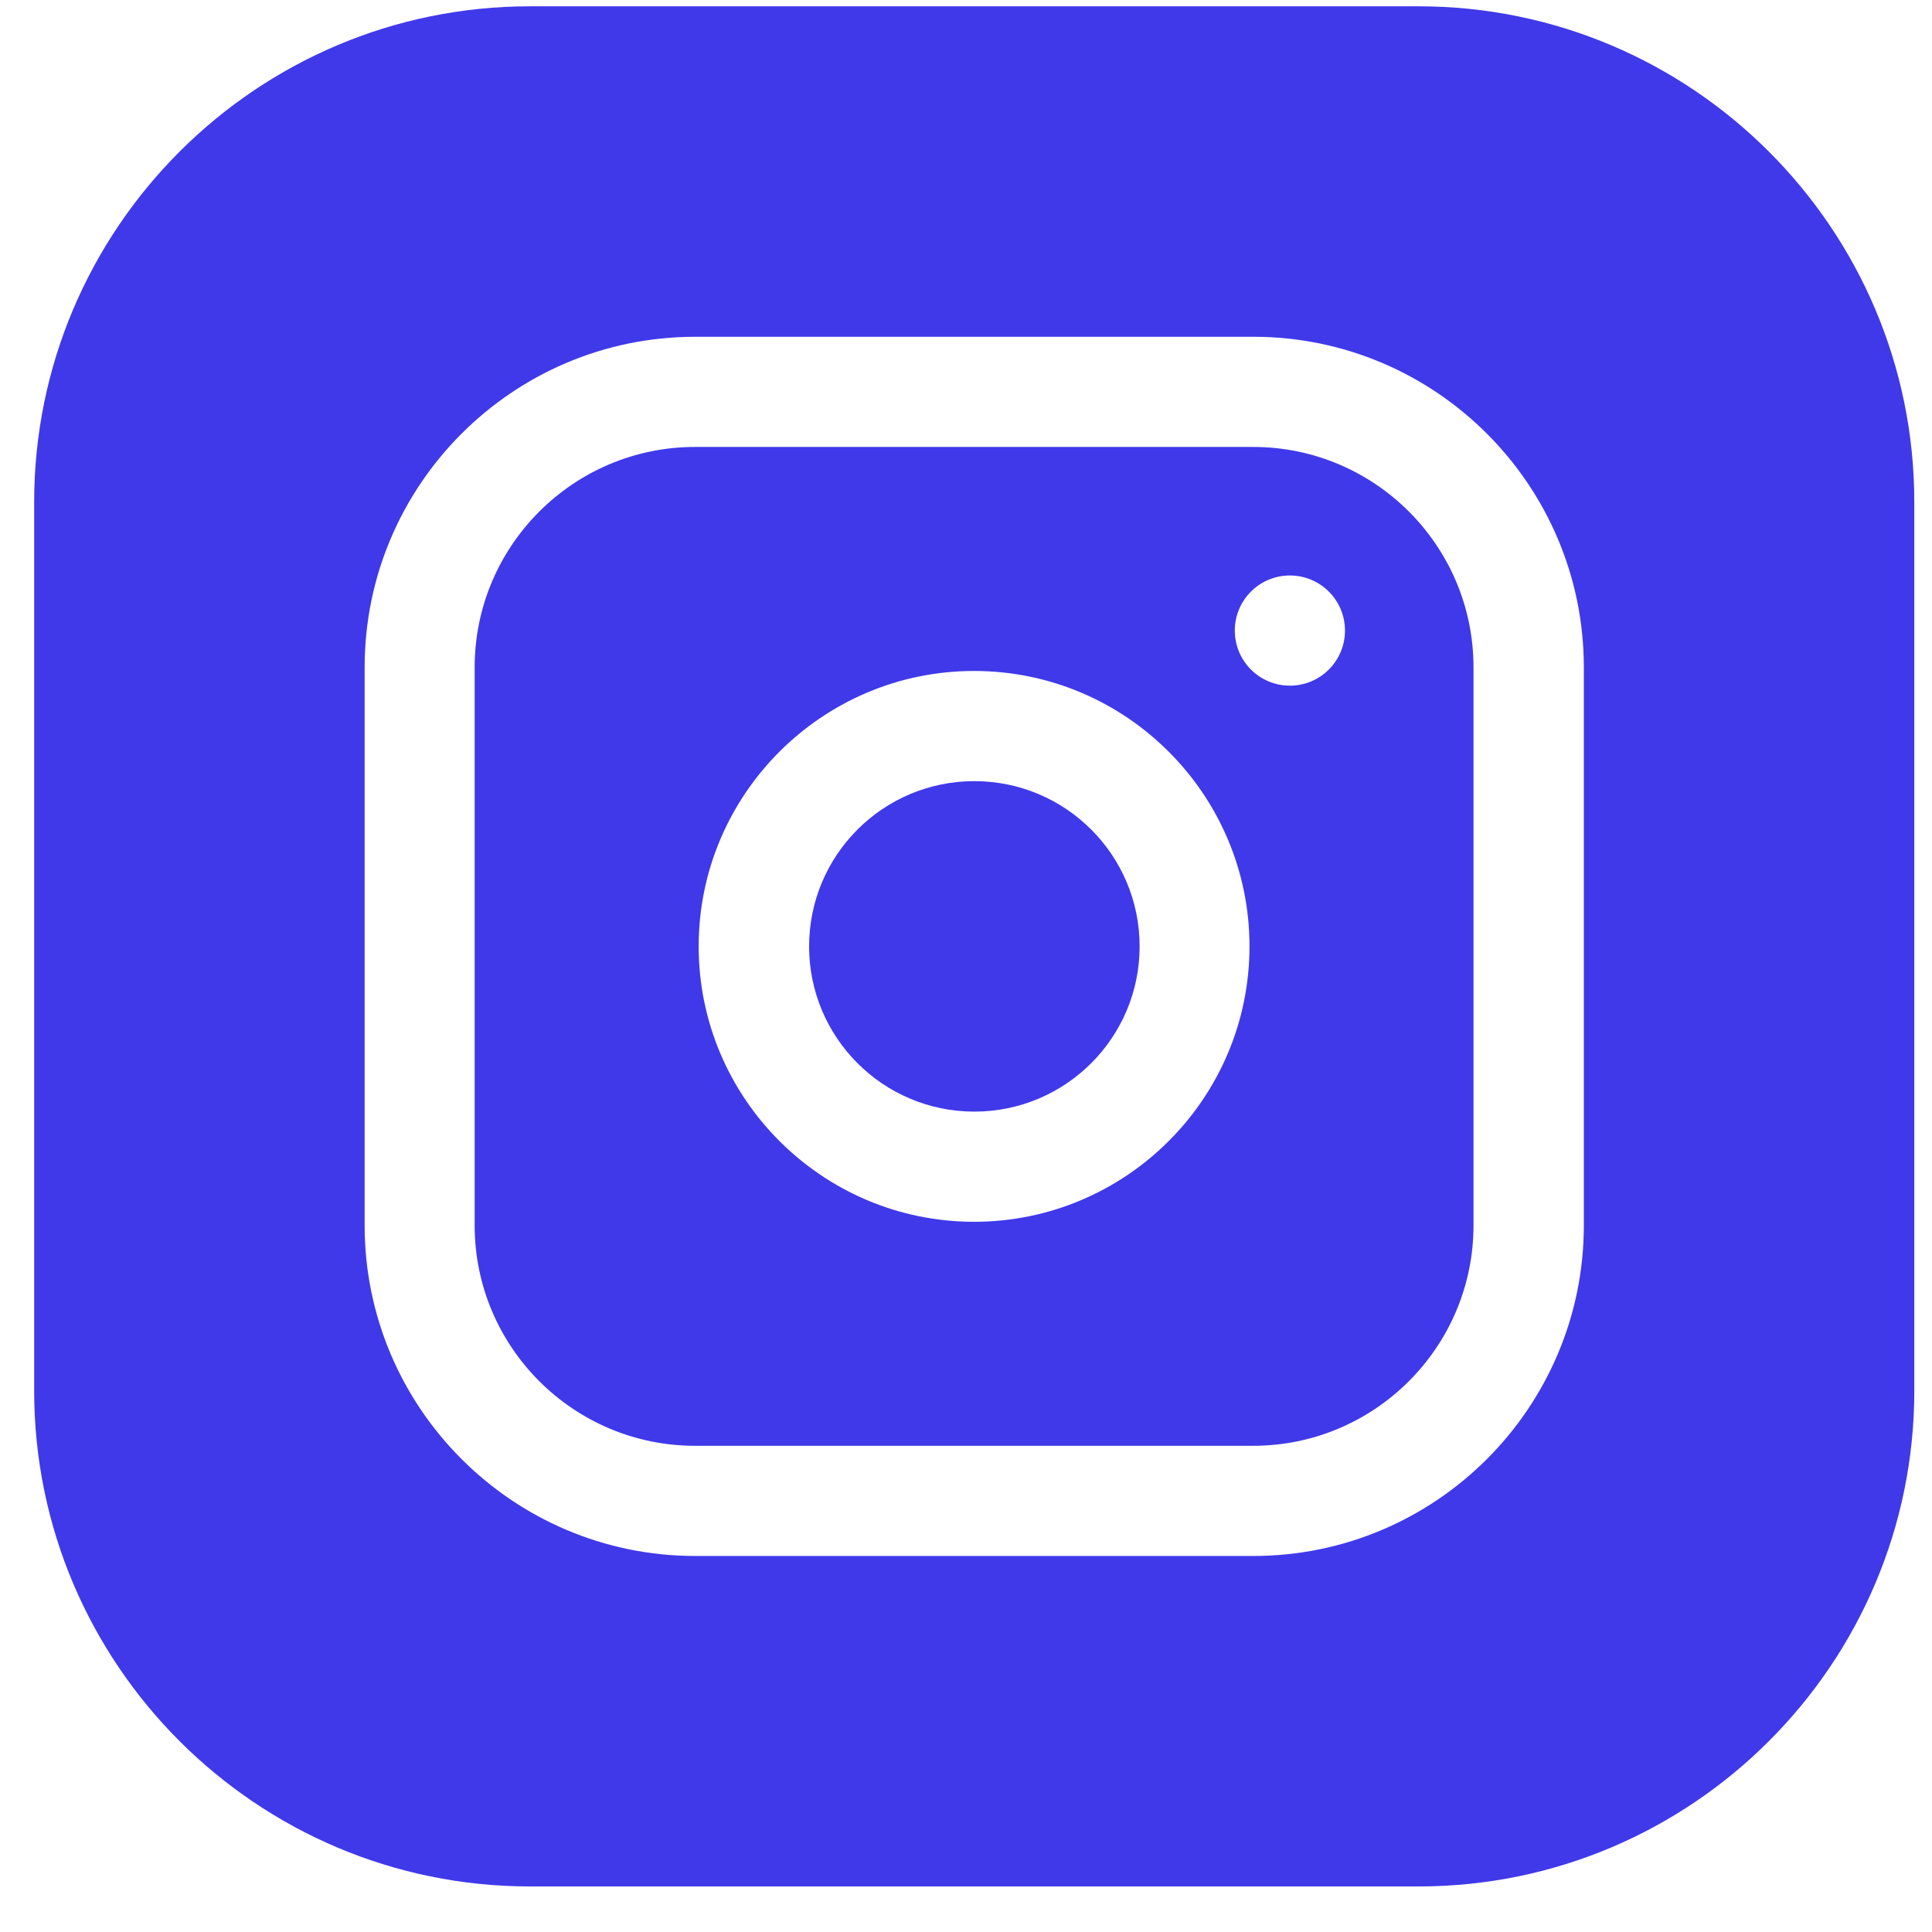 <?xml version="1.0" encoding="UTF-8"?> <svg xmlns="http://www.w3.org/2000/svg" width="38" height="38" viewBox="0 0 38 38" fill="none"><g clip-path="url(#clip0_830_3565)"><path d="M22.415 18.614C22.415 20.409 20.959 21.864 19.164 21.864C17.369 21.864 15.914 20.409 15.914 18.614C15.914 16.819 17.369 15.364 19.164 15.364C20.959 15.364 22.415 16.819 22.415 18.614Z" fill="#4039E9"></path><path d="M24.648 8.791H13.67C11.28 8.791 9.336 10.735 9.336 13.125V24.103C9.336 26.493 11.28 28.437 13.67 28.437H24.648C27.038 28.437 28.982 26.493 28.982 24.103V13.125C28.982 10.735 27.038 8.791 24.648 8.791ZM19.159 24.031C16.172 24.031 13.742 21.601 13.742 18.614C13.742 15.627 16.172 13.197 19.159 13.197C22.146 13.197 24.576 15.627 24.576 18.614C24.576 21.601 22.146 24.031 19.159 24.031ZM25.37 13.486C24.772 13.486 24.287 13.001 24.287 12.402C24.287 11.804 24.772 11.319 25.37 11.319C25.969 11.319 26.454 11.804 26.454 12.402C26.454 13.001 25.969 13.486 25.37 13.486Z" fill="#4039E9"></path><path d="M27.902 0.124H10.423C5.046 0.124 0.672 4.498 0.672 9.875V27.354C0.672 32.73 5.046 37.104 10.423 37.104H27.902C33.278 37.104 37.652 32.73 37.652 27.354V9.875C37.652 4.498 33.278 0.124 27.902 0.124ZM31.152 24.103C31.152 27.688 28.236 30.604 24.651 30.604H13.673C10.088 30.604 7.172 27.688 7.172 24.103V13.125C7.172 9.54 10.088 6.624 13.673 6.624H24.651C28.236 6.624 31.152 9.54 31.152 13.125V24.103Z" fill="#4039E9"></path></g><defs><clipPath id="clip0_830_3565"><rect width="36.98" height="36.98" fill="white" transform="translate(0.672 0.124)"></rect></clipPath></defs></svg> 